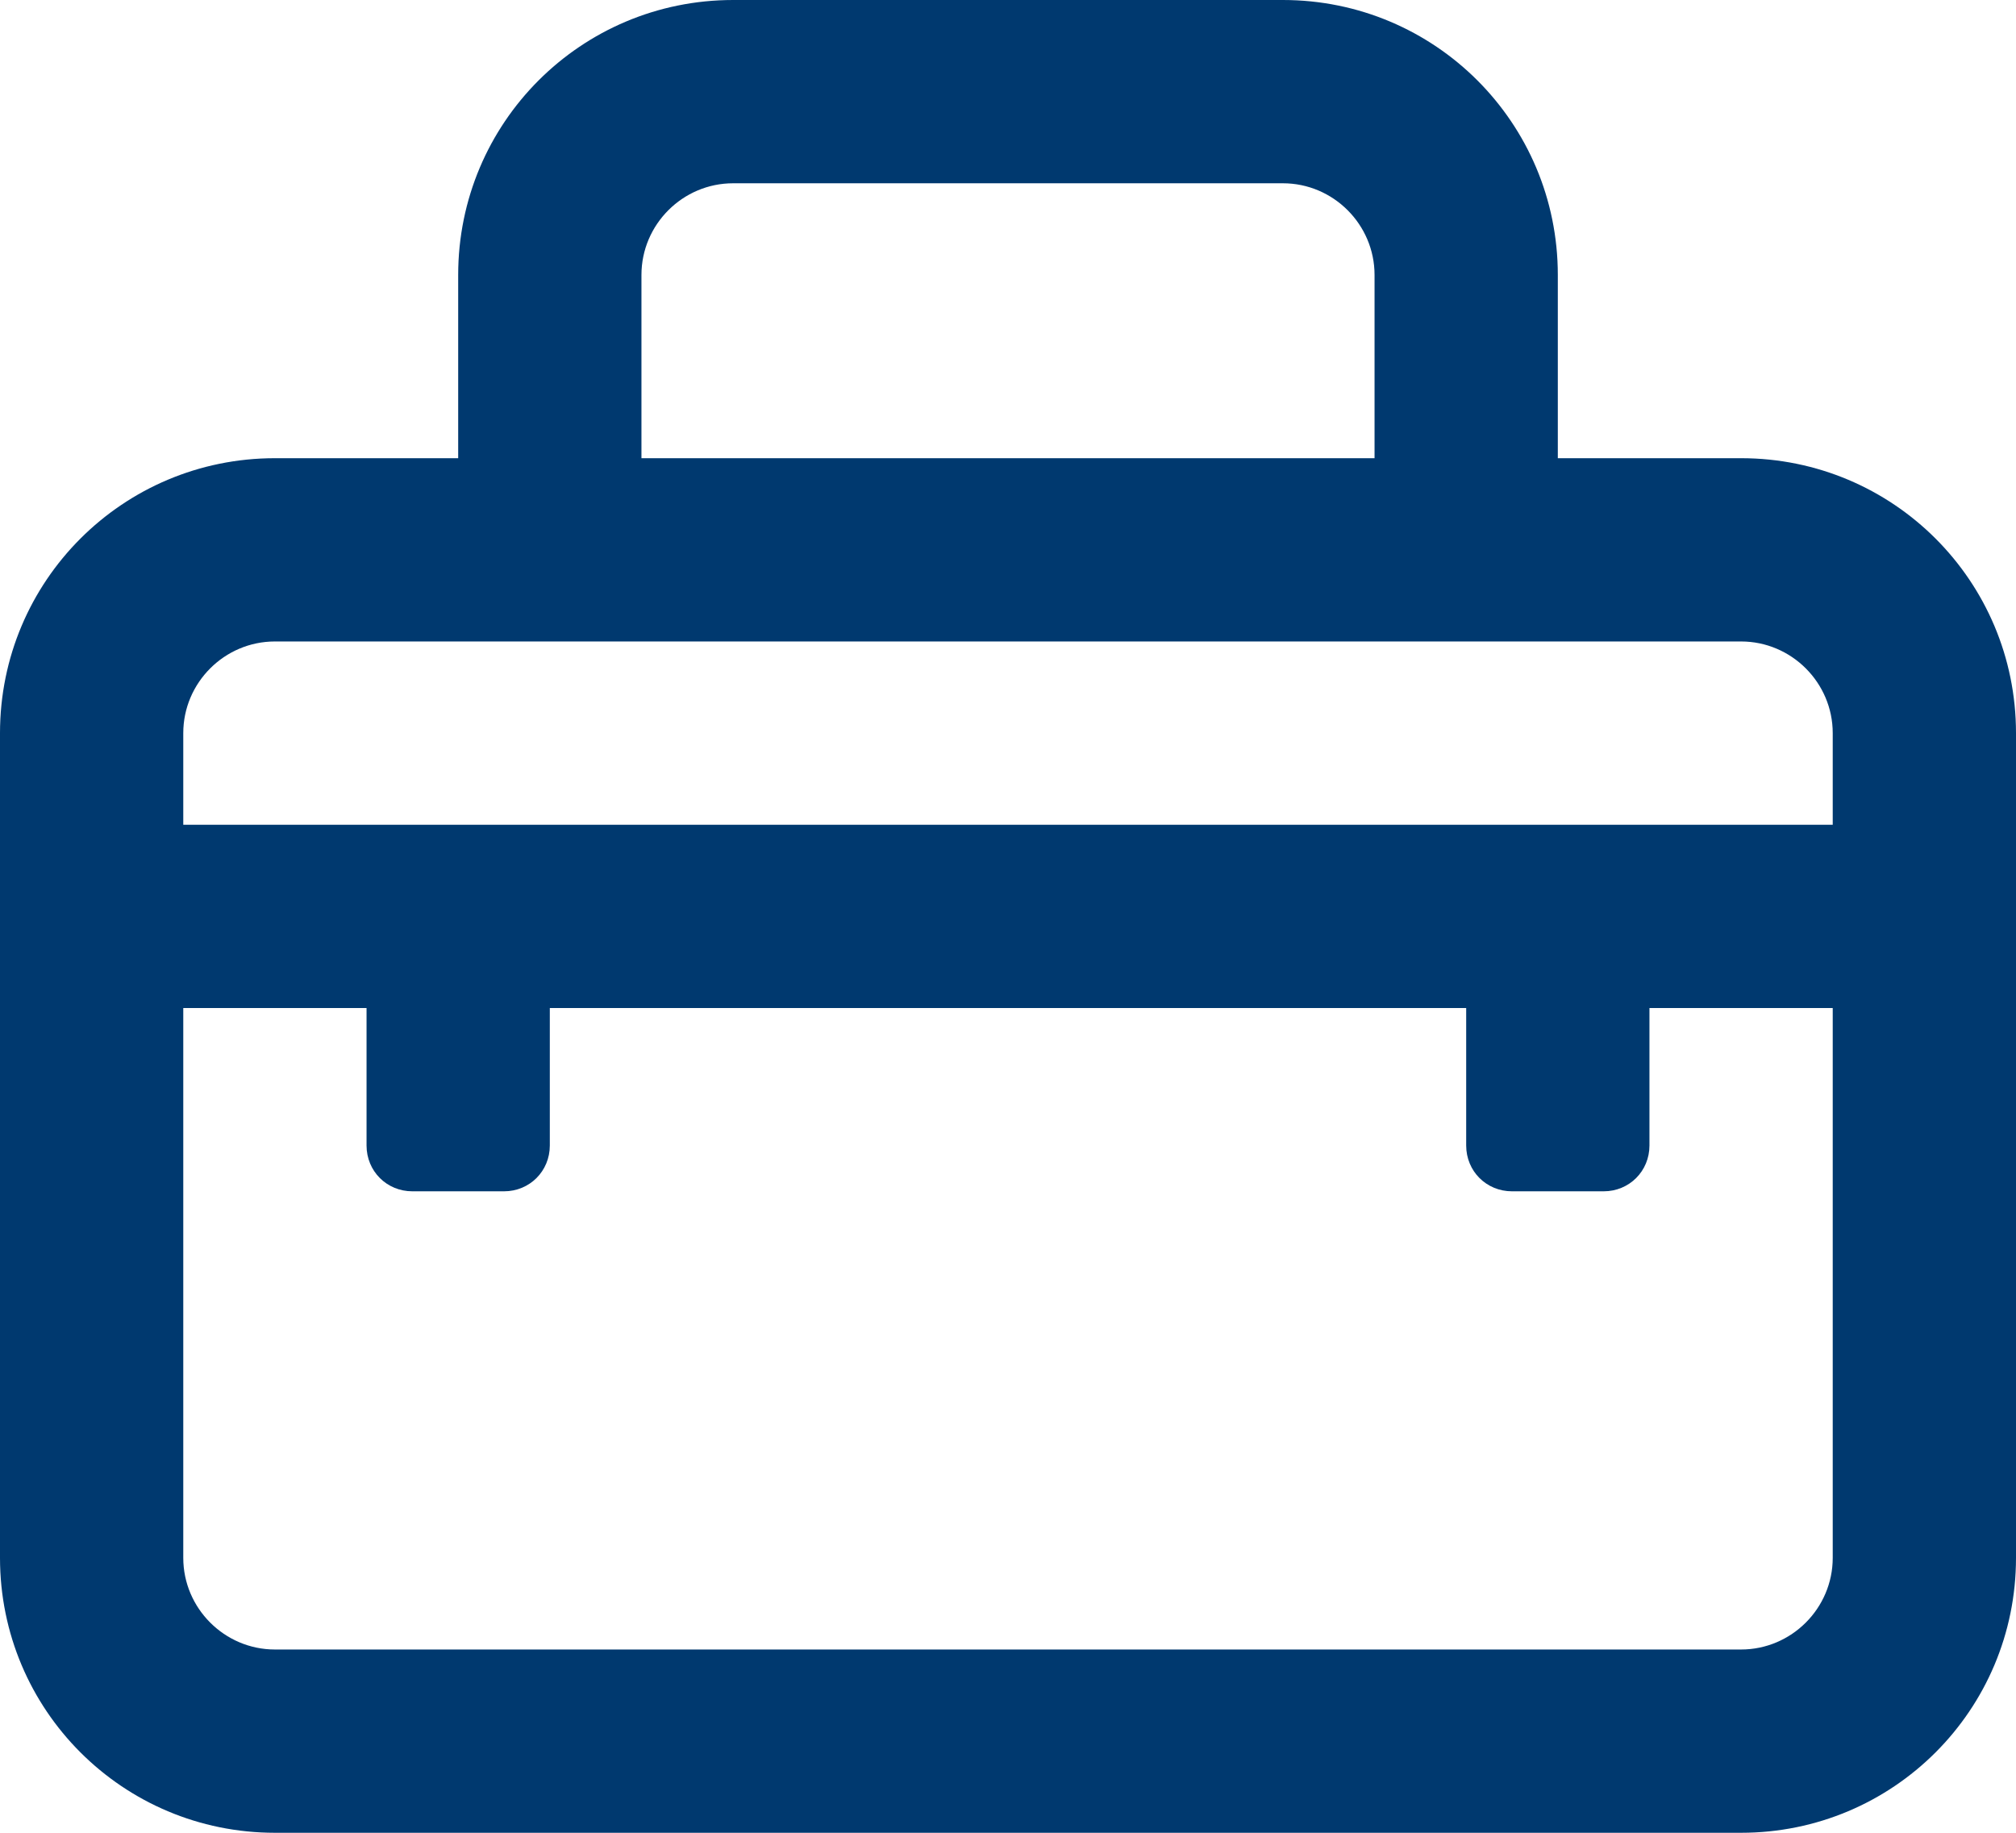 <svg width="22" height="20" viewBox="0 0 22 20" fill="none" xmlns="http://www.w3.org/2000/svg">
<path d="M19 5H17V3C17 1.34 15.66 0 14 0H8C6.34 0 5 1.34 5 3V5H3C1.34 5 0 6.34 0 8V17C0 18.66 1.34 20 3 20H19C20.66 20 22 18.66 22 17V8C22 6.34 20.66 5 19 5ZM7 3C7 2.45 7.45 2 8 2H14C14.55 2 15 2.45 15 3V5H7V3ZM20 17C20 17.55 19.55 18 19 18H3C2.45 18 2 17.55 2 17V11H4V12.5C4 12.78 4.22 13 4.5 13H5.5C5.78 13 6 12.78 6 12.5V11H16V12.5C16 12.78 16.22 13 16.5 13H17.5C17.78 13 18 12.78 18 12.5V11H20V17ZM18 9H2V8C2 7.45 2.45 7 3 7H19C19.55 7 20 7.45 20 8V9H18Z" fill="#00396F"/>
</svg>
